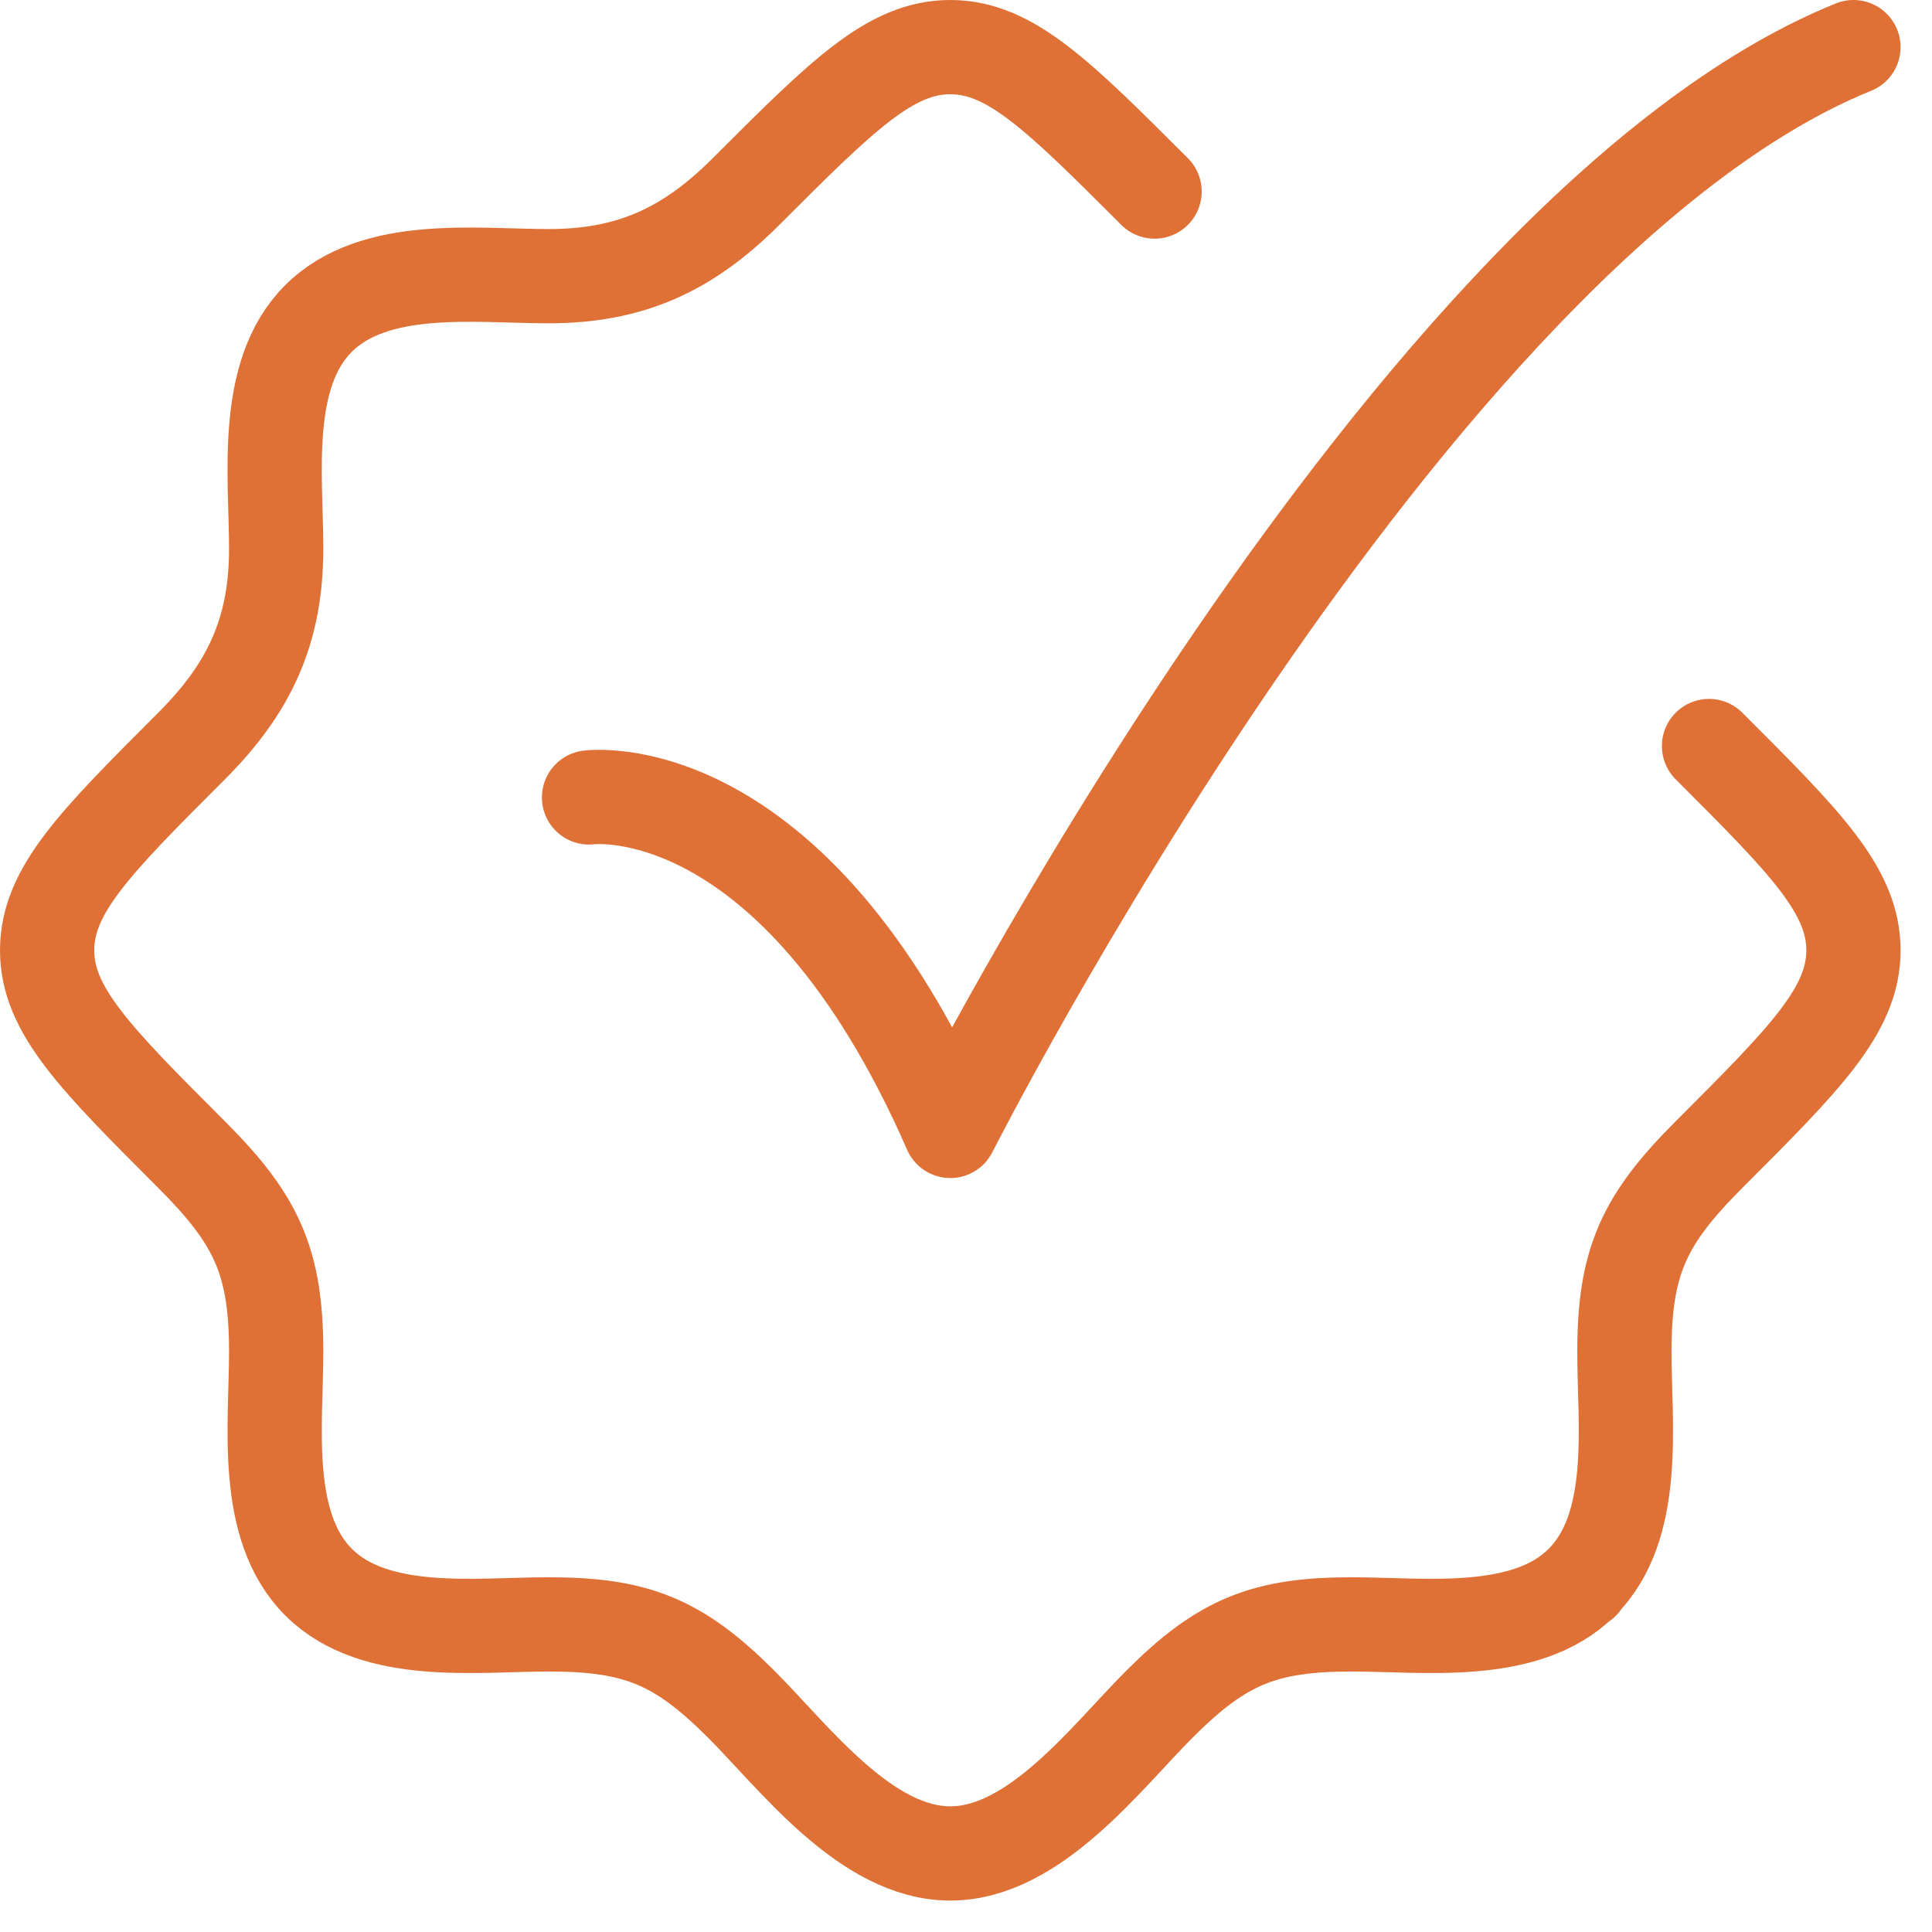 <svg xmlns="http://www.w3.org/2000/svg" width="41" height="41" viewBox="0 0 41 41" fill="none"><path d="M24.502 4.065C22.458 2.022 21.436 1 20.167 1C18.897 1 17.875 2.022 15.832 4.065C14.605 5.292 13.39 5.861 11.642 5.861C10.115 5.861 7.943 5.565 6.75 6.768C5.566 7.962 5.861 10.125 5.861 11.641C5.861 13.39 5.292 14.605 4.065 15.832C2.022 17.875 1 18.897 1 20.167C1 21.436 2.022 22.458 4.065 24.502C5.439 25.876 5.861 26.763 5.861 28.692C5.861 30.218 5.565 32.39 6.768 33.583C7.962 34.767 10.125 34.472 11.641 34.472C13.503 34.472 14.4 34.836 15.729 36.165C16.86 37.297 18.377 39.333 20.167 39.333C21.956 39.333 23.473 37.297 24.605 36.165C25.933 34.836 26.83 34.472 28.692 34.472C30.209 34.472 32.372 34.767 33.565 33.583M33.565 33.583C34.768 32.39 34.472 30.218 34.472 28.692C34.472 26.763 34.894 25.876 36.268 24.502C38.312 22.458 39.333 21.436 39.333 20.167C39.333 18.897 38.312 17.875 36.268 15.832M33.565 33.583H33.583M12.5 16.923C12.5 16.923 16.812 16.333 20.167 24C20.167 24 29.863 4.833 39.333 1" stroke="#DF7137" stroke-width="2" stroke-linecap="round" stroke-linejoin="round"></path></svg>